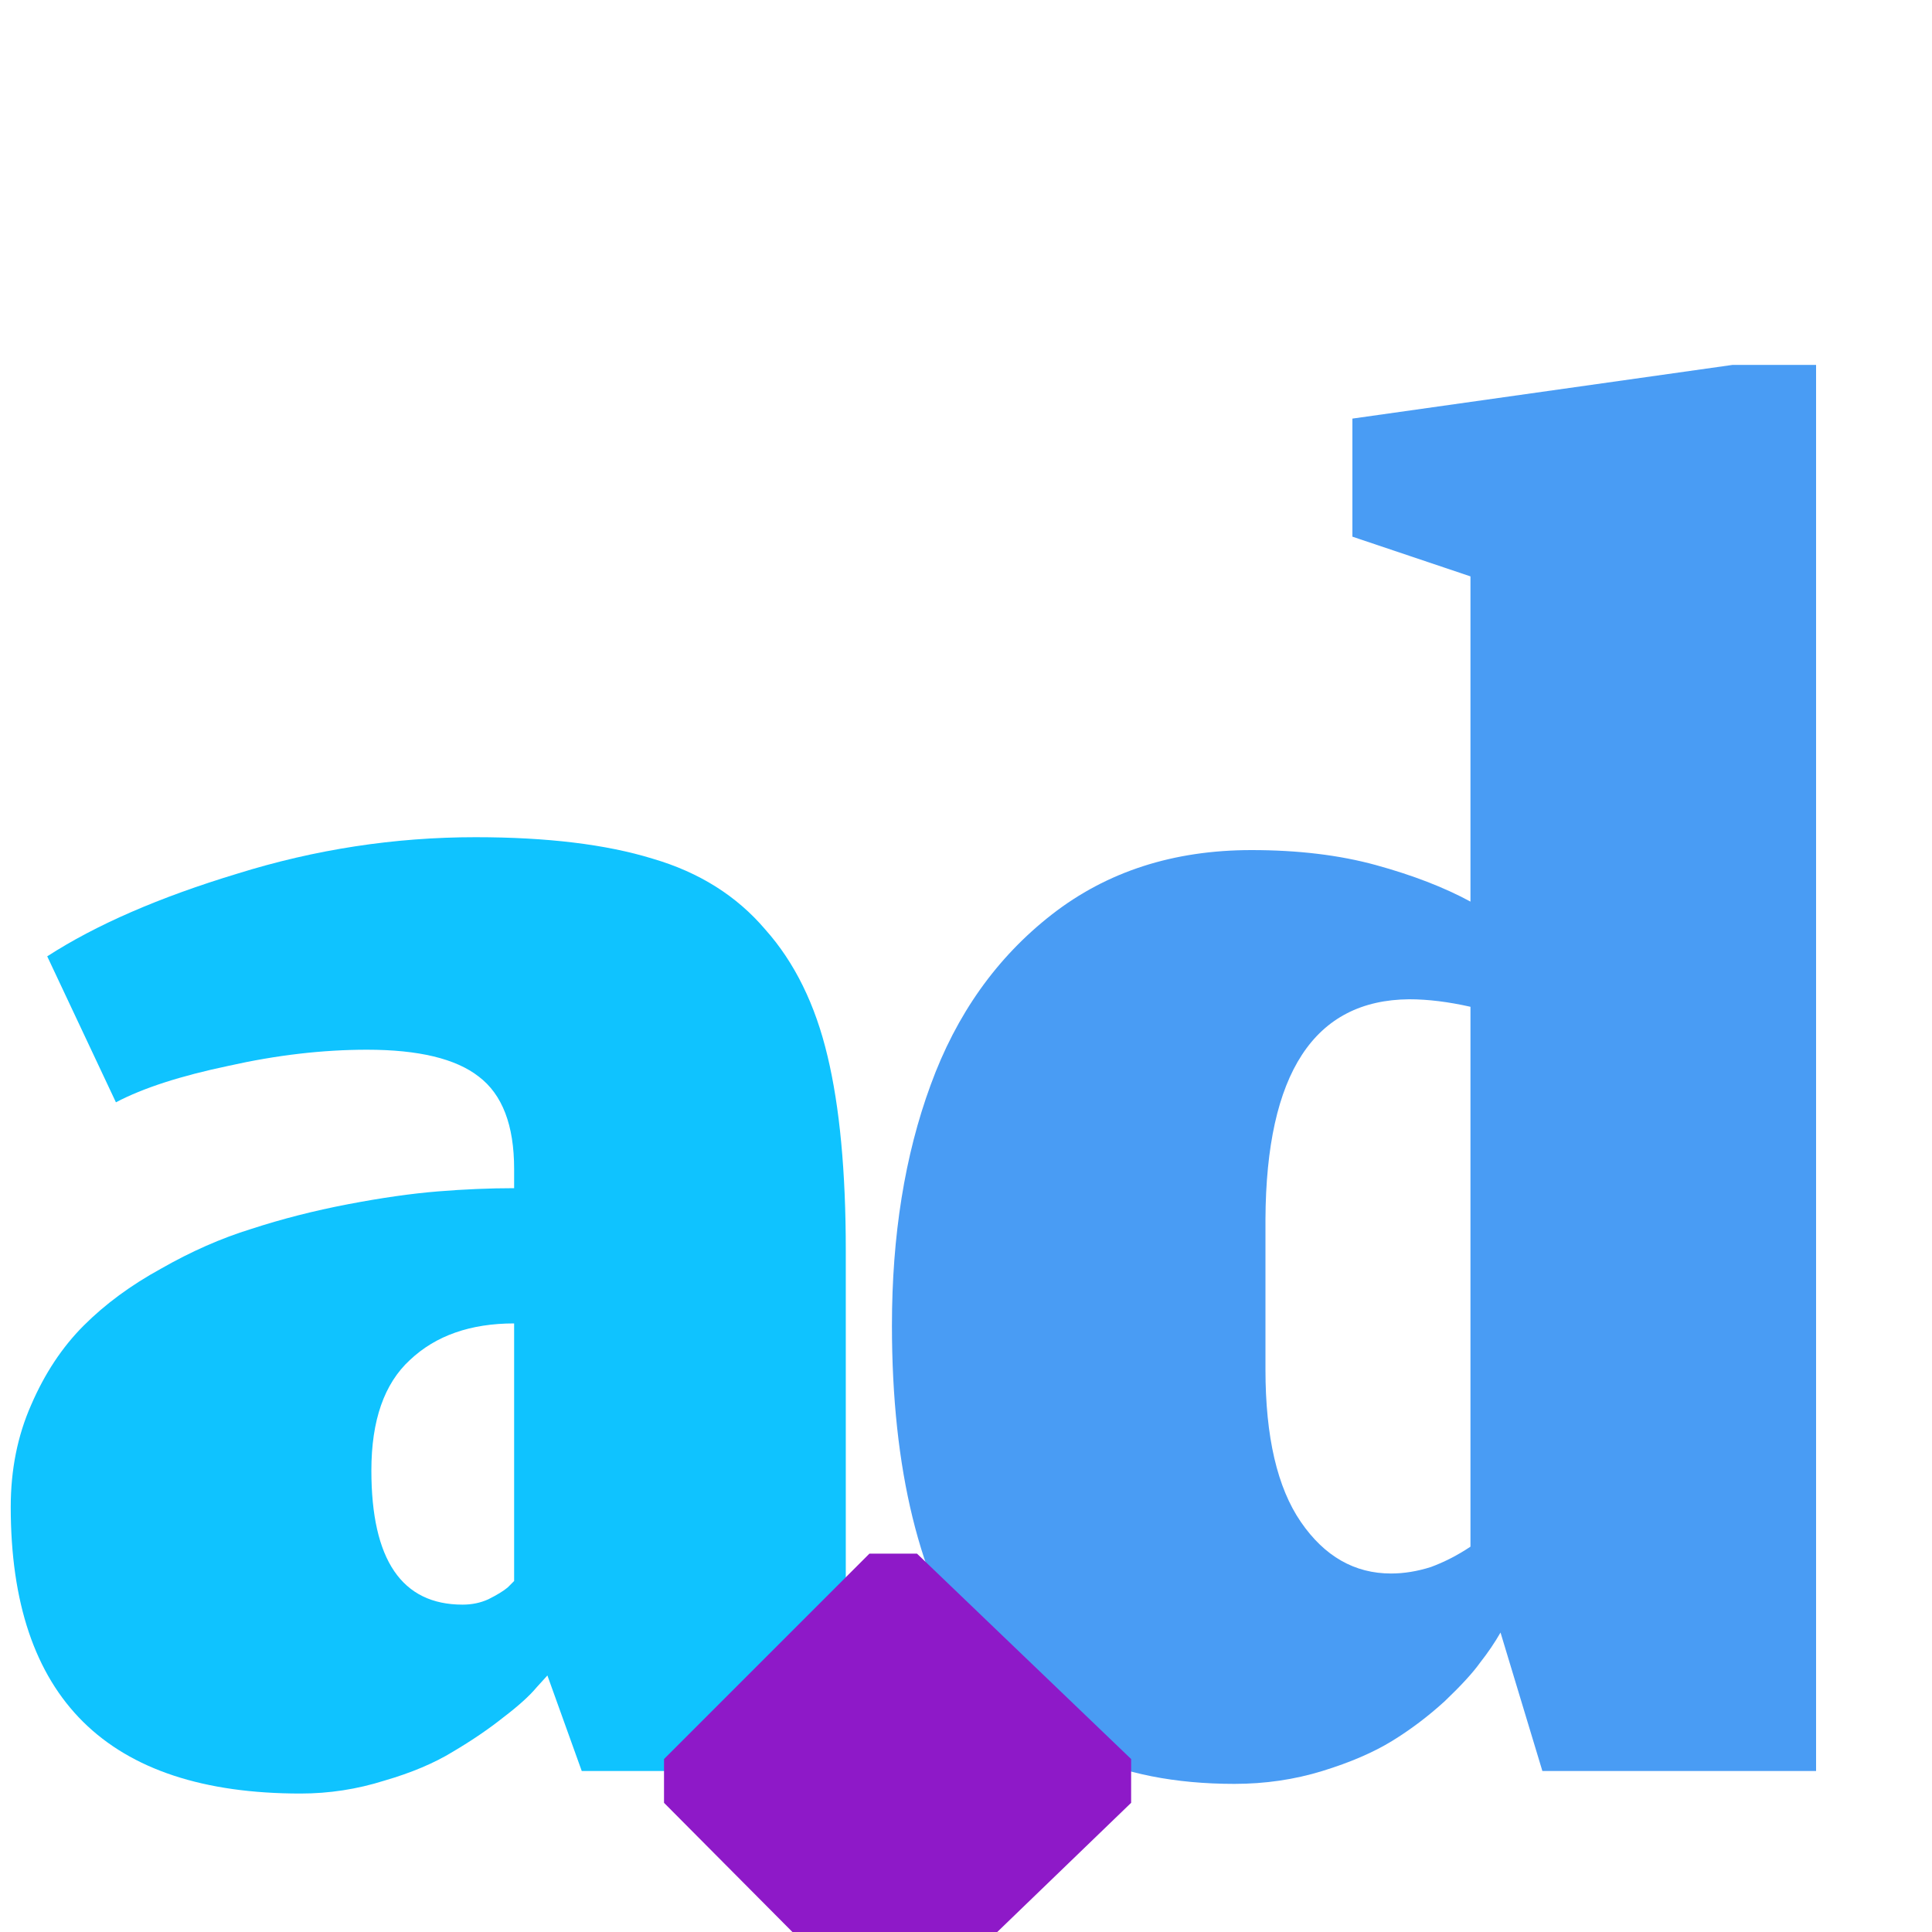 <svg width="36" height="36" viewBox="0 0 36 36" fill="none" xmlns="http://www.w3.org/2000/svg">
    <path d="M10.2 31.22L10 31.44C9.867 31.6 9.66 31.787 9.38 32C9.113 32.213 8.8 32.427 8.44 32.64C8.093 32.853 7.667 33.033 7.16 33.18C6.653 33.34 6.133 33.42 5.6 33.42C2 33.42 0.2 31.64 0.2 28.08C0.2 27.387 0.327 26.753 0.58 26.18C0.833 25.593 1.16 25.1 1.56 24.7C1.96 24.3 2.44 23.947 3 23.64C3.56 23.32 4.12 23.073 4.68 22.9C5.253 22.713 5.853 22.56 6.48 22.44C7.107 22.32 7.667 22.24 8.16 22.2C8.653 22.16 9.127 22.14 9.58 22.14V21.78C9.58 20.967 9.36 20.393 8.92 20.06C8.493 19.727 7.8 19.56 6.84 19.56C6.013 19.56 5.153 19.66 4.26 19.86C3.367 20.047 2.667 20.273 2.16 20.54L0.88 17.82C1.787 17.233 2.967 16.72 4.42 16.28C5.873 15.827 7.353 15.6 8.86 15.6C10.193 15.6 11.293 15.733 12.16 16C13.027 16.253 13.727 16.693 14.26 17.32C14.807 17.933 15.193 18.72 15.42 19.68C15.647 20.627 15.76 21.833 15.76 23.3V31.44L16.32 33H10.84L10.2 31.22ZM8.62 29.9C8.793 29.9 8.953 29.867 9.1 29.8C9.26 29.72 9.38 29.647 9.46 29.58C9.54 29.5 9.58 29.46 9.58 29.46V24.66C8.767 24.66 8.12 24.887 7.64 25.34C7.16 25.78 6.92 26.467 6.92 27.4C6.92 29.067 7.487 29.9 8.62 29.9Z" fill="#0FC3FF"/>
    <path d="M28.74 33L27.96 30.42C27.853 30.607 27.727 30.793 27.58 30.98C27.447 31.167 27.227 31.407 26.92 31.7C26.613 31.98 26.287 32.227 25.94 32.44C25.593 32.653 25.16 32.84 24.64 33C24.12 33.16 23.573 33.24 23 33.24C20.8 33.24 19.187 32.487 18.16 30.98C17.133 29.473 16.62 27.38 16.62 24.7C16.62 23.02 16.86 21.527 17.34 20.22C17.82 18.9 18.573 17.84 19.6 17.04C20.627 16.24 21.867 15.84 23.32 15.84C24.187 15.84 24.96 15.933 25.64 16.12C26.32 16.307 26.907 16.533 27.4 16.8V10.74L25.2 10V7.8L32.28 6.8H33.84V33H28.74ZM25.92 29.32C26.16 29.32 26.407 29.28 26.66 29.2C26.913 29.107 27.16 28.98 27.4 28.82V18.76C26.987 18.667 26.607 18.62 26.26 18.62C24.487 18.633 23.593 20 23.58 22.72V25.52C23.58 26.773 23.8 27.72 24.24 28.36C24.68 29 25.24 29.32 25.92 29.32Z" fill="#499CF4"/>
    <path d="M16.2 37.443L12.373 33.593V32.777L16.2 28.95H17.087L21.077 32.777V33.593L17.087 37.443H16.2Z" fill="#8E19C8"/>
</svg>
